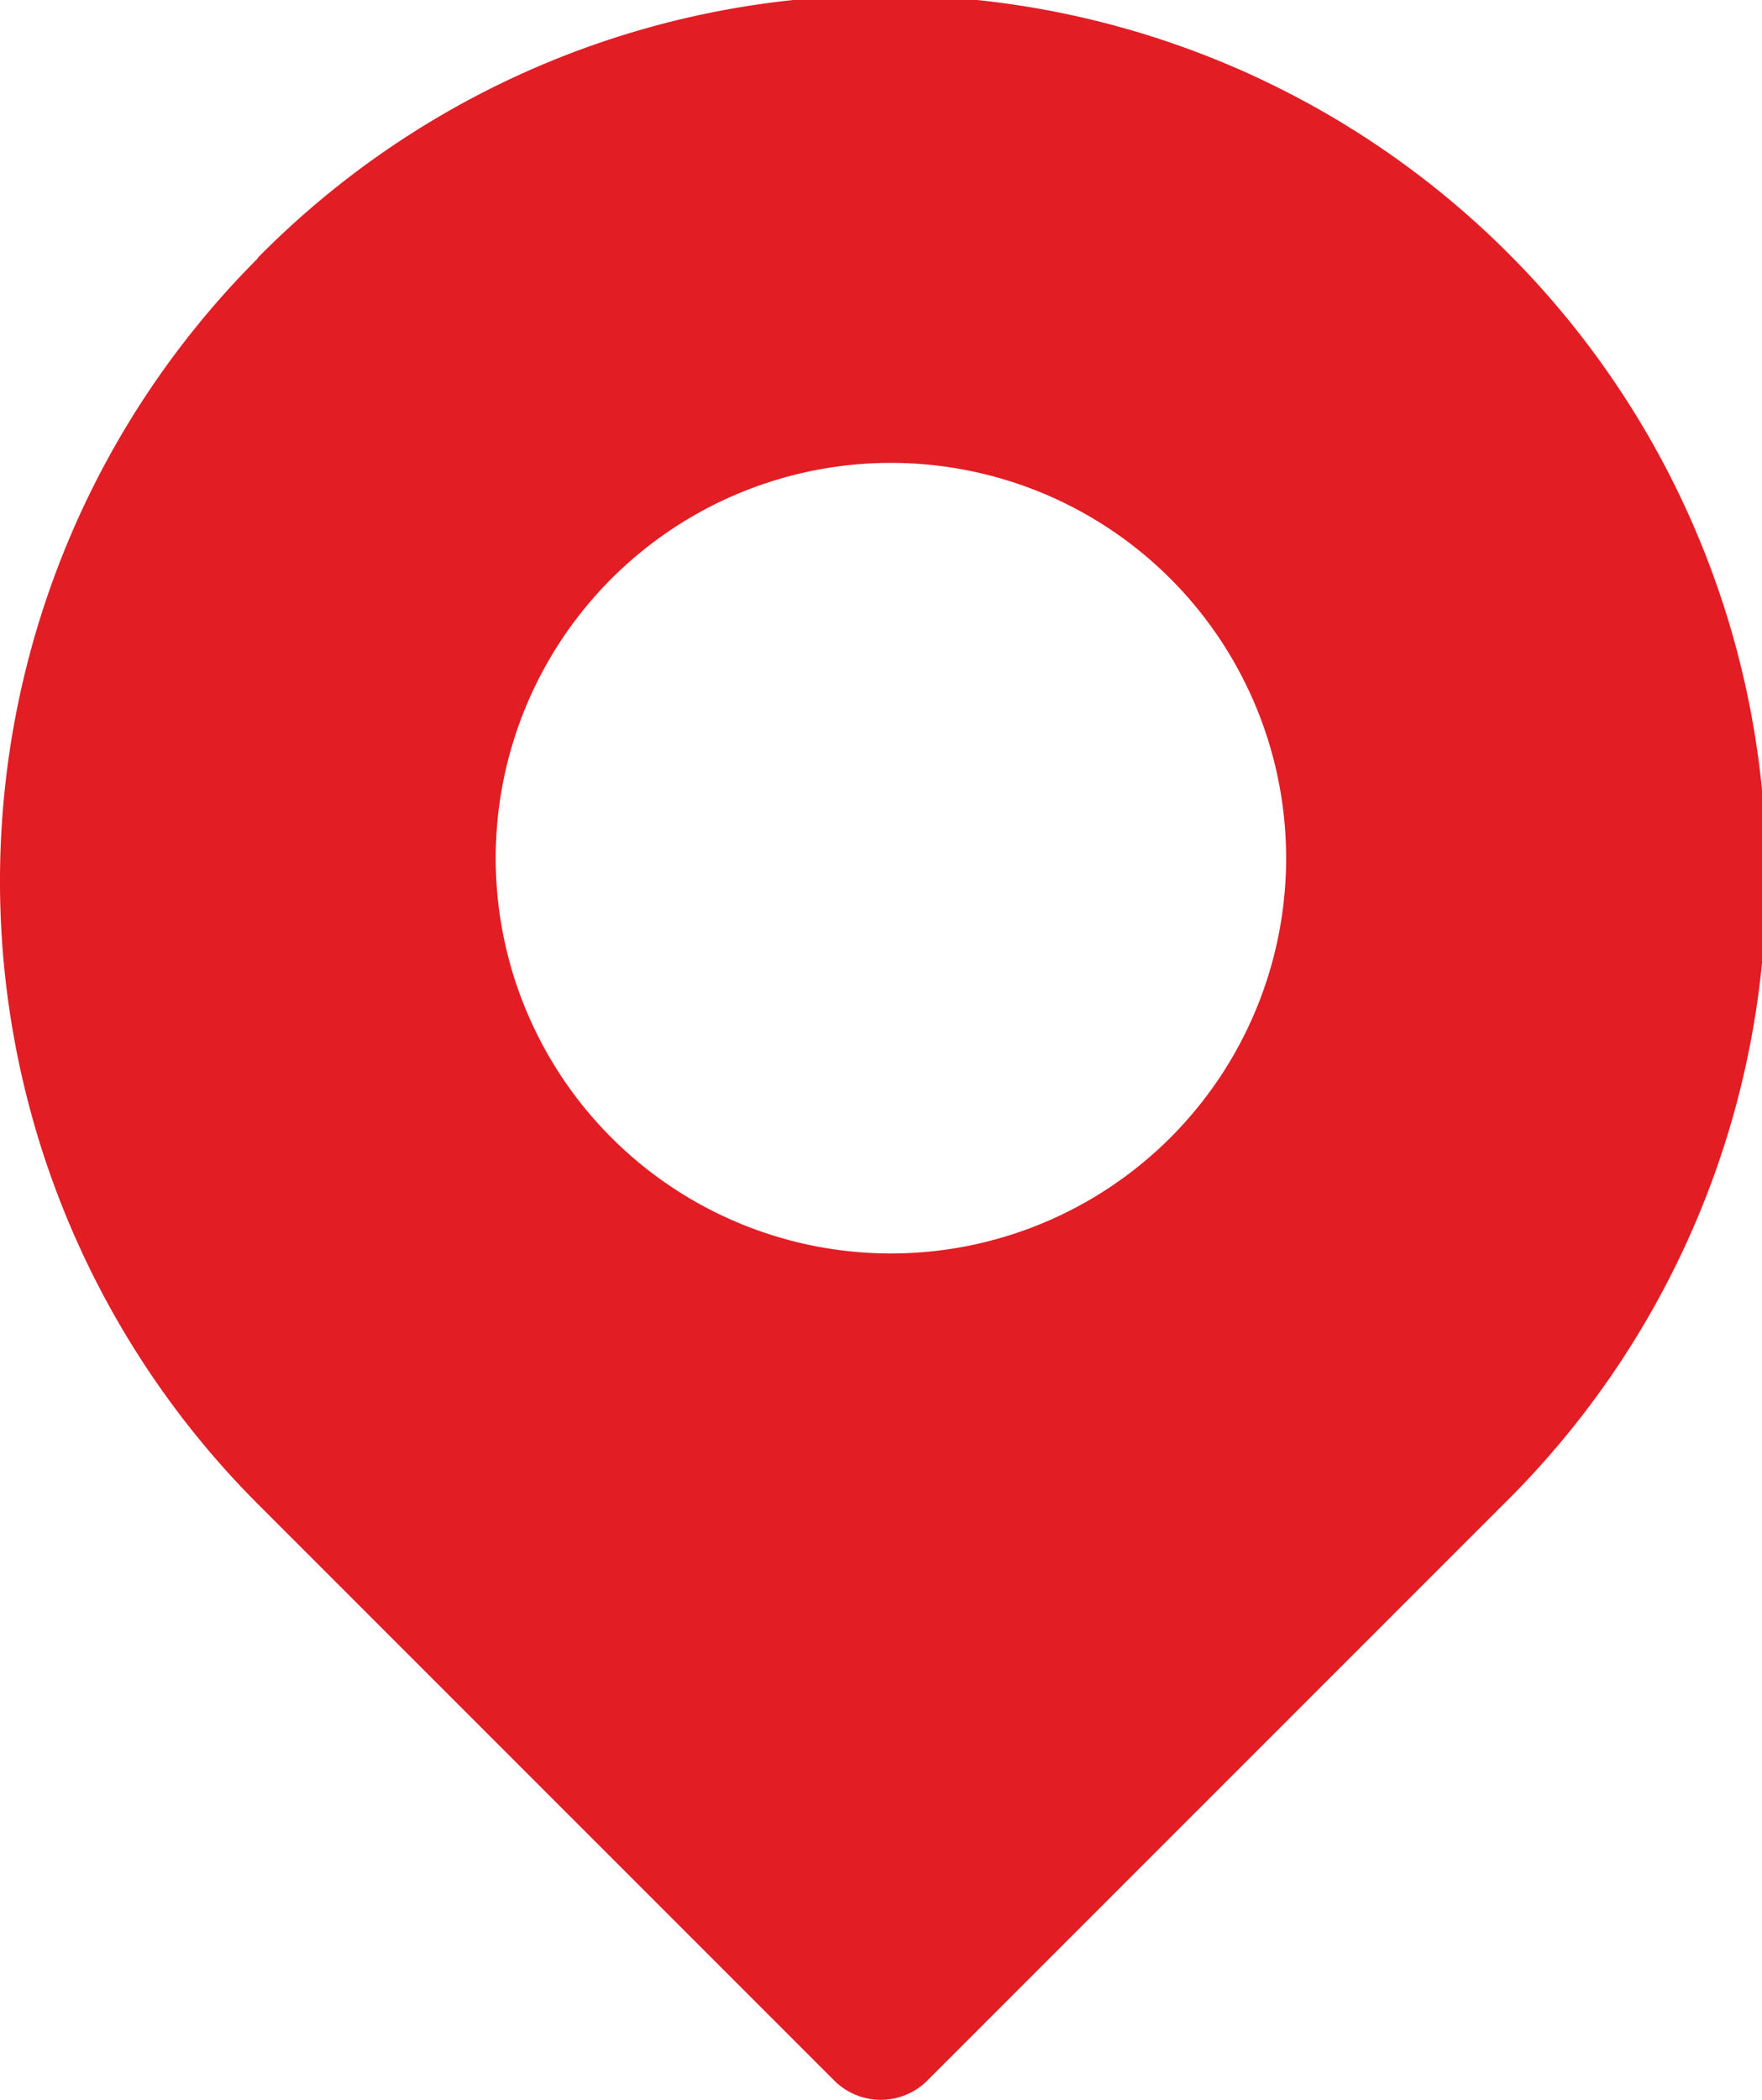 <svg xmlns="http://www.w3.org/2000/svg" width="15.903" height="18.951" viewBox="0 0 15.903 18.951">
  <path id="noun-pin-3889019" d="M122.814,18.871a7.951,7.951,0,0,0,0,11.245l5.2,5.2a.594.594,0,0,0,.841,0l5.2-5.2a7.952,7.952,0,1,0-11.246-11.245Zm2.145,5.415a3.567,3.567,0,1,1,3.567,3.567A3.567,3.567,0,0,1,124.959,24.286Z" transform="translate(-120.485 -16.542)" fill="#e31d24" fill-rule="evenodd"/>
</svg>
